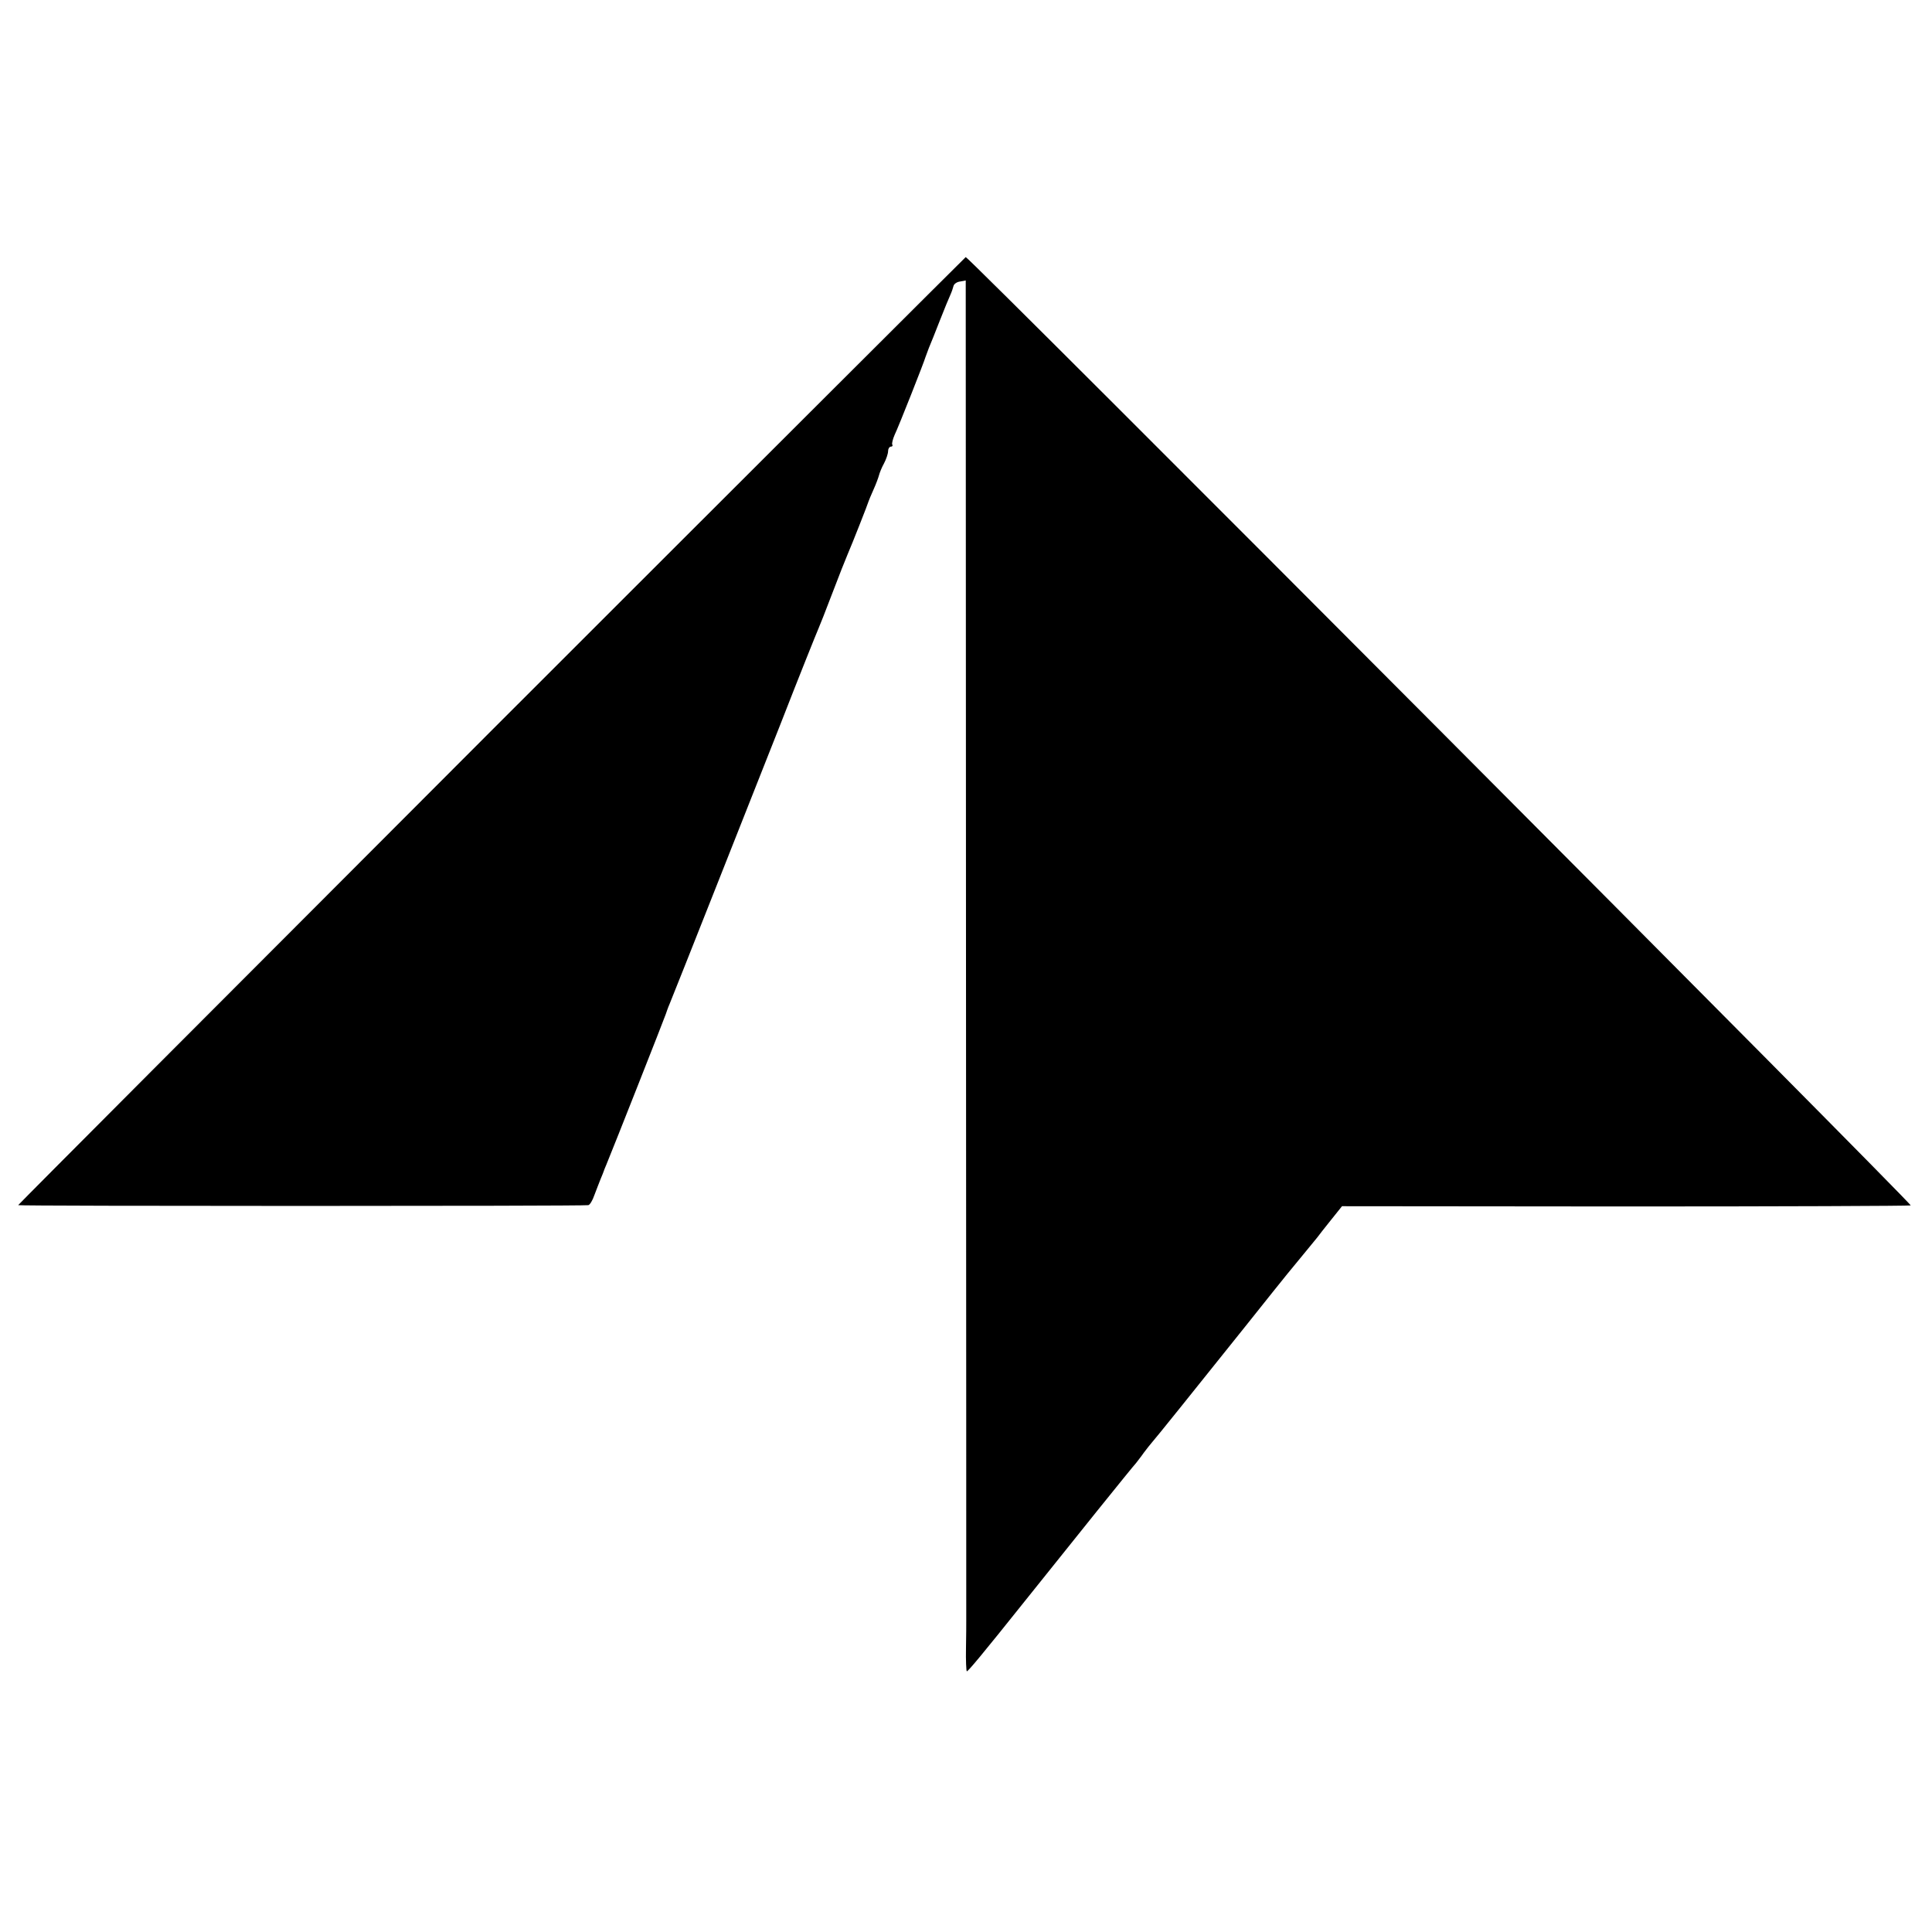 <?xml version="1.0" standalone="no"?>
<!DOCTYPE svg PUBLIC "-//W3C//DTD SVG 20010904//EN"
 "http://www.w3.org/TR/2001/REC-SVG-20010904/DTD/svg10.dtd">
<svg version="1.0" xmlns="http://www.w3.org/2000/svg"
 width="744pt" height="744pt" viewBox="0 0 744 744"
 preserveAspectRatio="xMidYMid meet">
<g transform="translate(0,744) scale(0.1,-0.1)"
fill="#000000" stroke="none">
<path d="M1892 4626 c-1002 -1003 -1822 -1825 -1822 -1827 0 -4 2168 -4 2195
0 6 0 17 18 24 39 8 20 18 48 24 62 6 14 11 27 12 30 1 3 5 14 10 25 27 65
227 572 229 580 2 6 8 24 15 40 28 68 299 754 426 1075 74 190 140 354 145
365 5 11 30 74 55 140 25 66 52 134 59 150 17 39 80 199 81 205 1 3 9 23 19
45 10 22 19 47 21 55 2 8 10 29 19 45 9 17 16 38 16 48 0 9 5 17 11 17 5 0 8
4 5 8 -2 4 2 21 9 37 16 33 115 284 119 300 2 6 8 21 13 35 6 14 25 61 42 105
17 44 36 89 41 100 5 11 10 26 12 34 2 8 14 16 26 17 l21 4 1 -2573 c1 -1414
1 -2580 1 -2589 0 -10 0 -57 -1 -104 -1 -48 1 -88 3 -90 3 -3 59 64 229 277
170 213 412 514 423 525 5 7 19 24 30 40 11 15 25 32 30 38 13 14 163 201 359
446 81 102 155 194 164 205 45 55 108 131 115 140 4 6 27 35 51 65 l44 55
1089 -1 c598 0 1094 2 1101 4 10 3 -3627 3653 -3639 3652 -2 -1 -824 -821
-1827 -1824z"/>
</g>
</svg>
